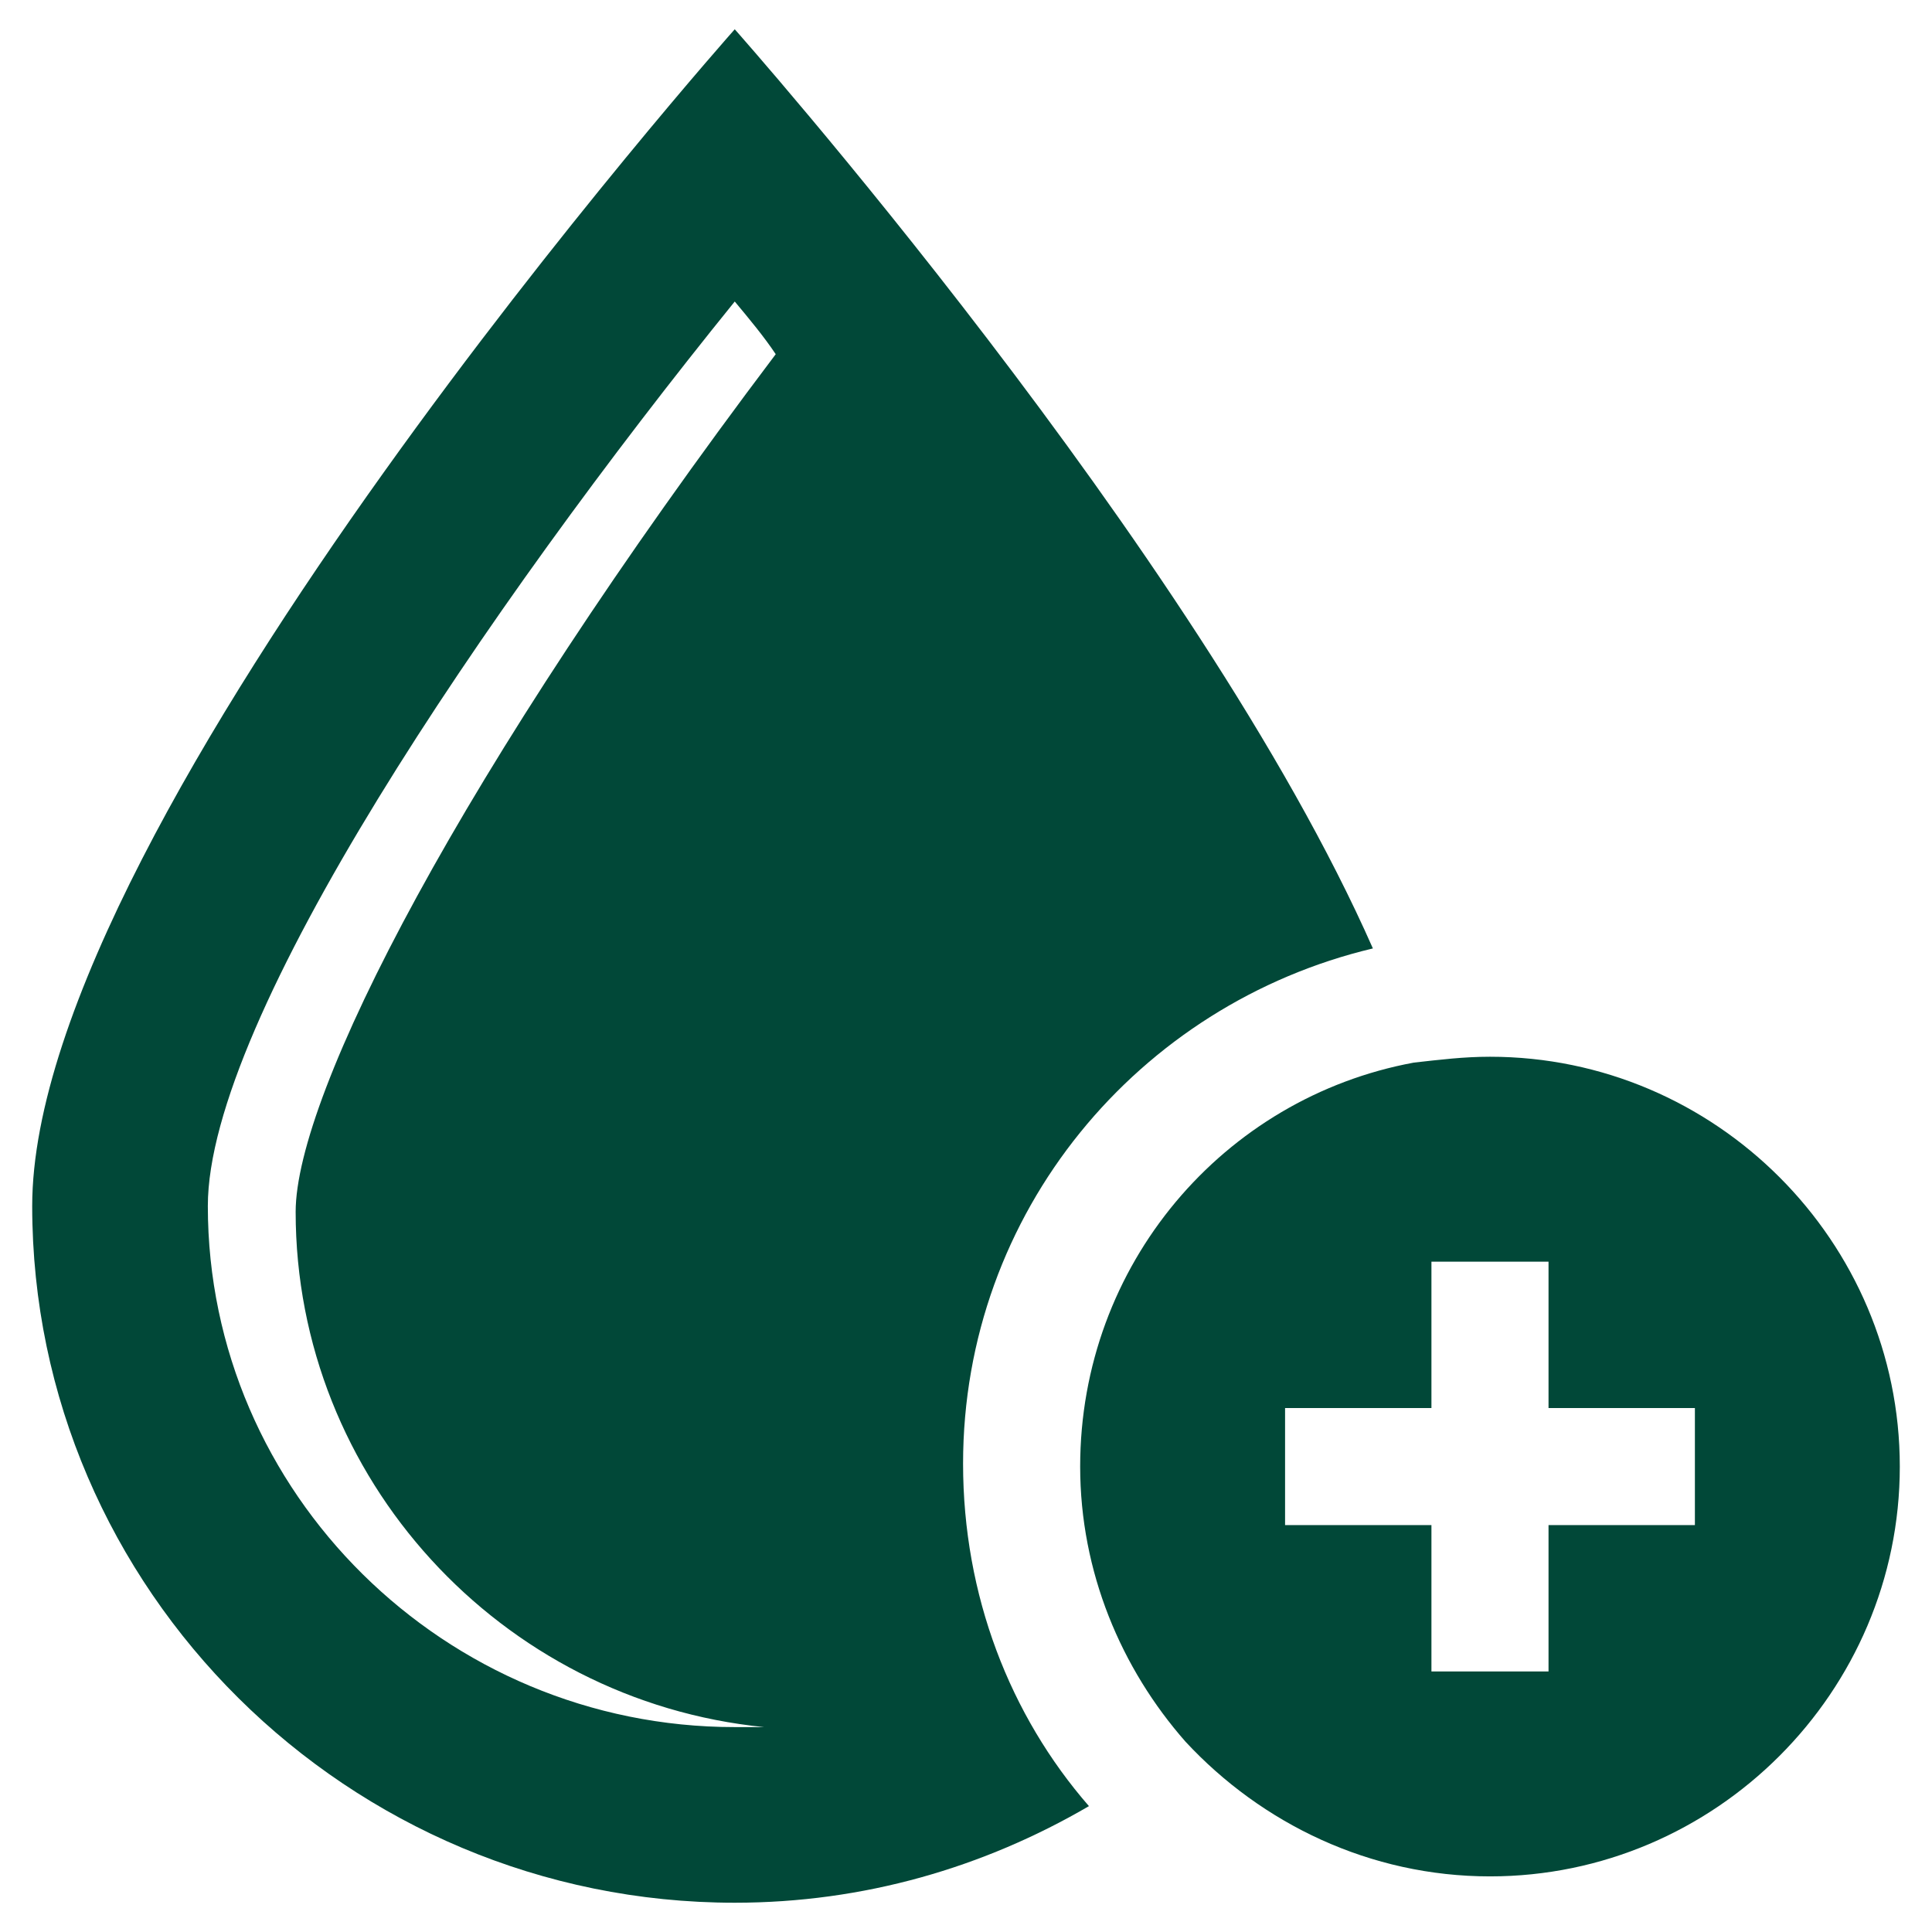 <?xml version="1.0" encoding="UTF-8"?> <svg xmlns="http://www.w3.org/2000/svg" viewBox="0 0 66 66" id="AddMoisture"><path d="M25.1,65c4.4,0,8.5-1.2,12.1-3.3c-2.7-3.1-4.3-7.2-4.3-11.7c0-8.6,6-15.7,14-17.6C40.9,18.8,25.1,1,25.1,1s-24,27-24,40.2 C1.1,54.3,11.9,65,25.1,65z M25.1,10.3c0.5,0.6,1,1.2,1.4,1.8C15.7,26.4,10.1,37.4,10.1,41.4c0,9.1,7,16.7,16,17.6 c-0.3,0-0.7,0-1,0c-9.9,0-18-8-18-17.8C7.1,34.8,16.6,20.8,25.1,10.3z" fill="#014838" class="color000000 svgShape"></path><path d="M50.9,64.1c7.7,0,14-6.3,14-14s-6.3-14-14-14c-0.9,0-1.7,0.1-2.6,0.2c-6.5,1.2-11.4,6.9-11.4,13.8c0,3.6,1.4,6.9,3.6,9.4 C43.1,62.3,46.8,64.1,50.9,64.1z M43.9,48.1h5v-5h1.2h2.8v5h5v4h-5v5h-4v-5h-2h-3V48.1z" fill="#014838" class="color000000 svgShape"></path></svg> 